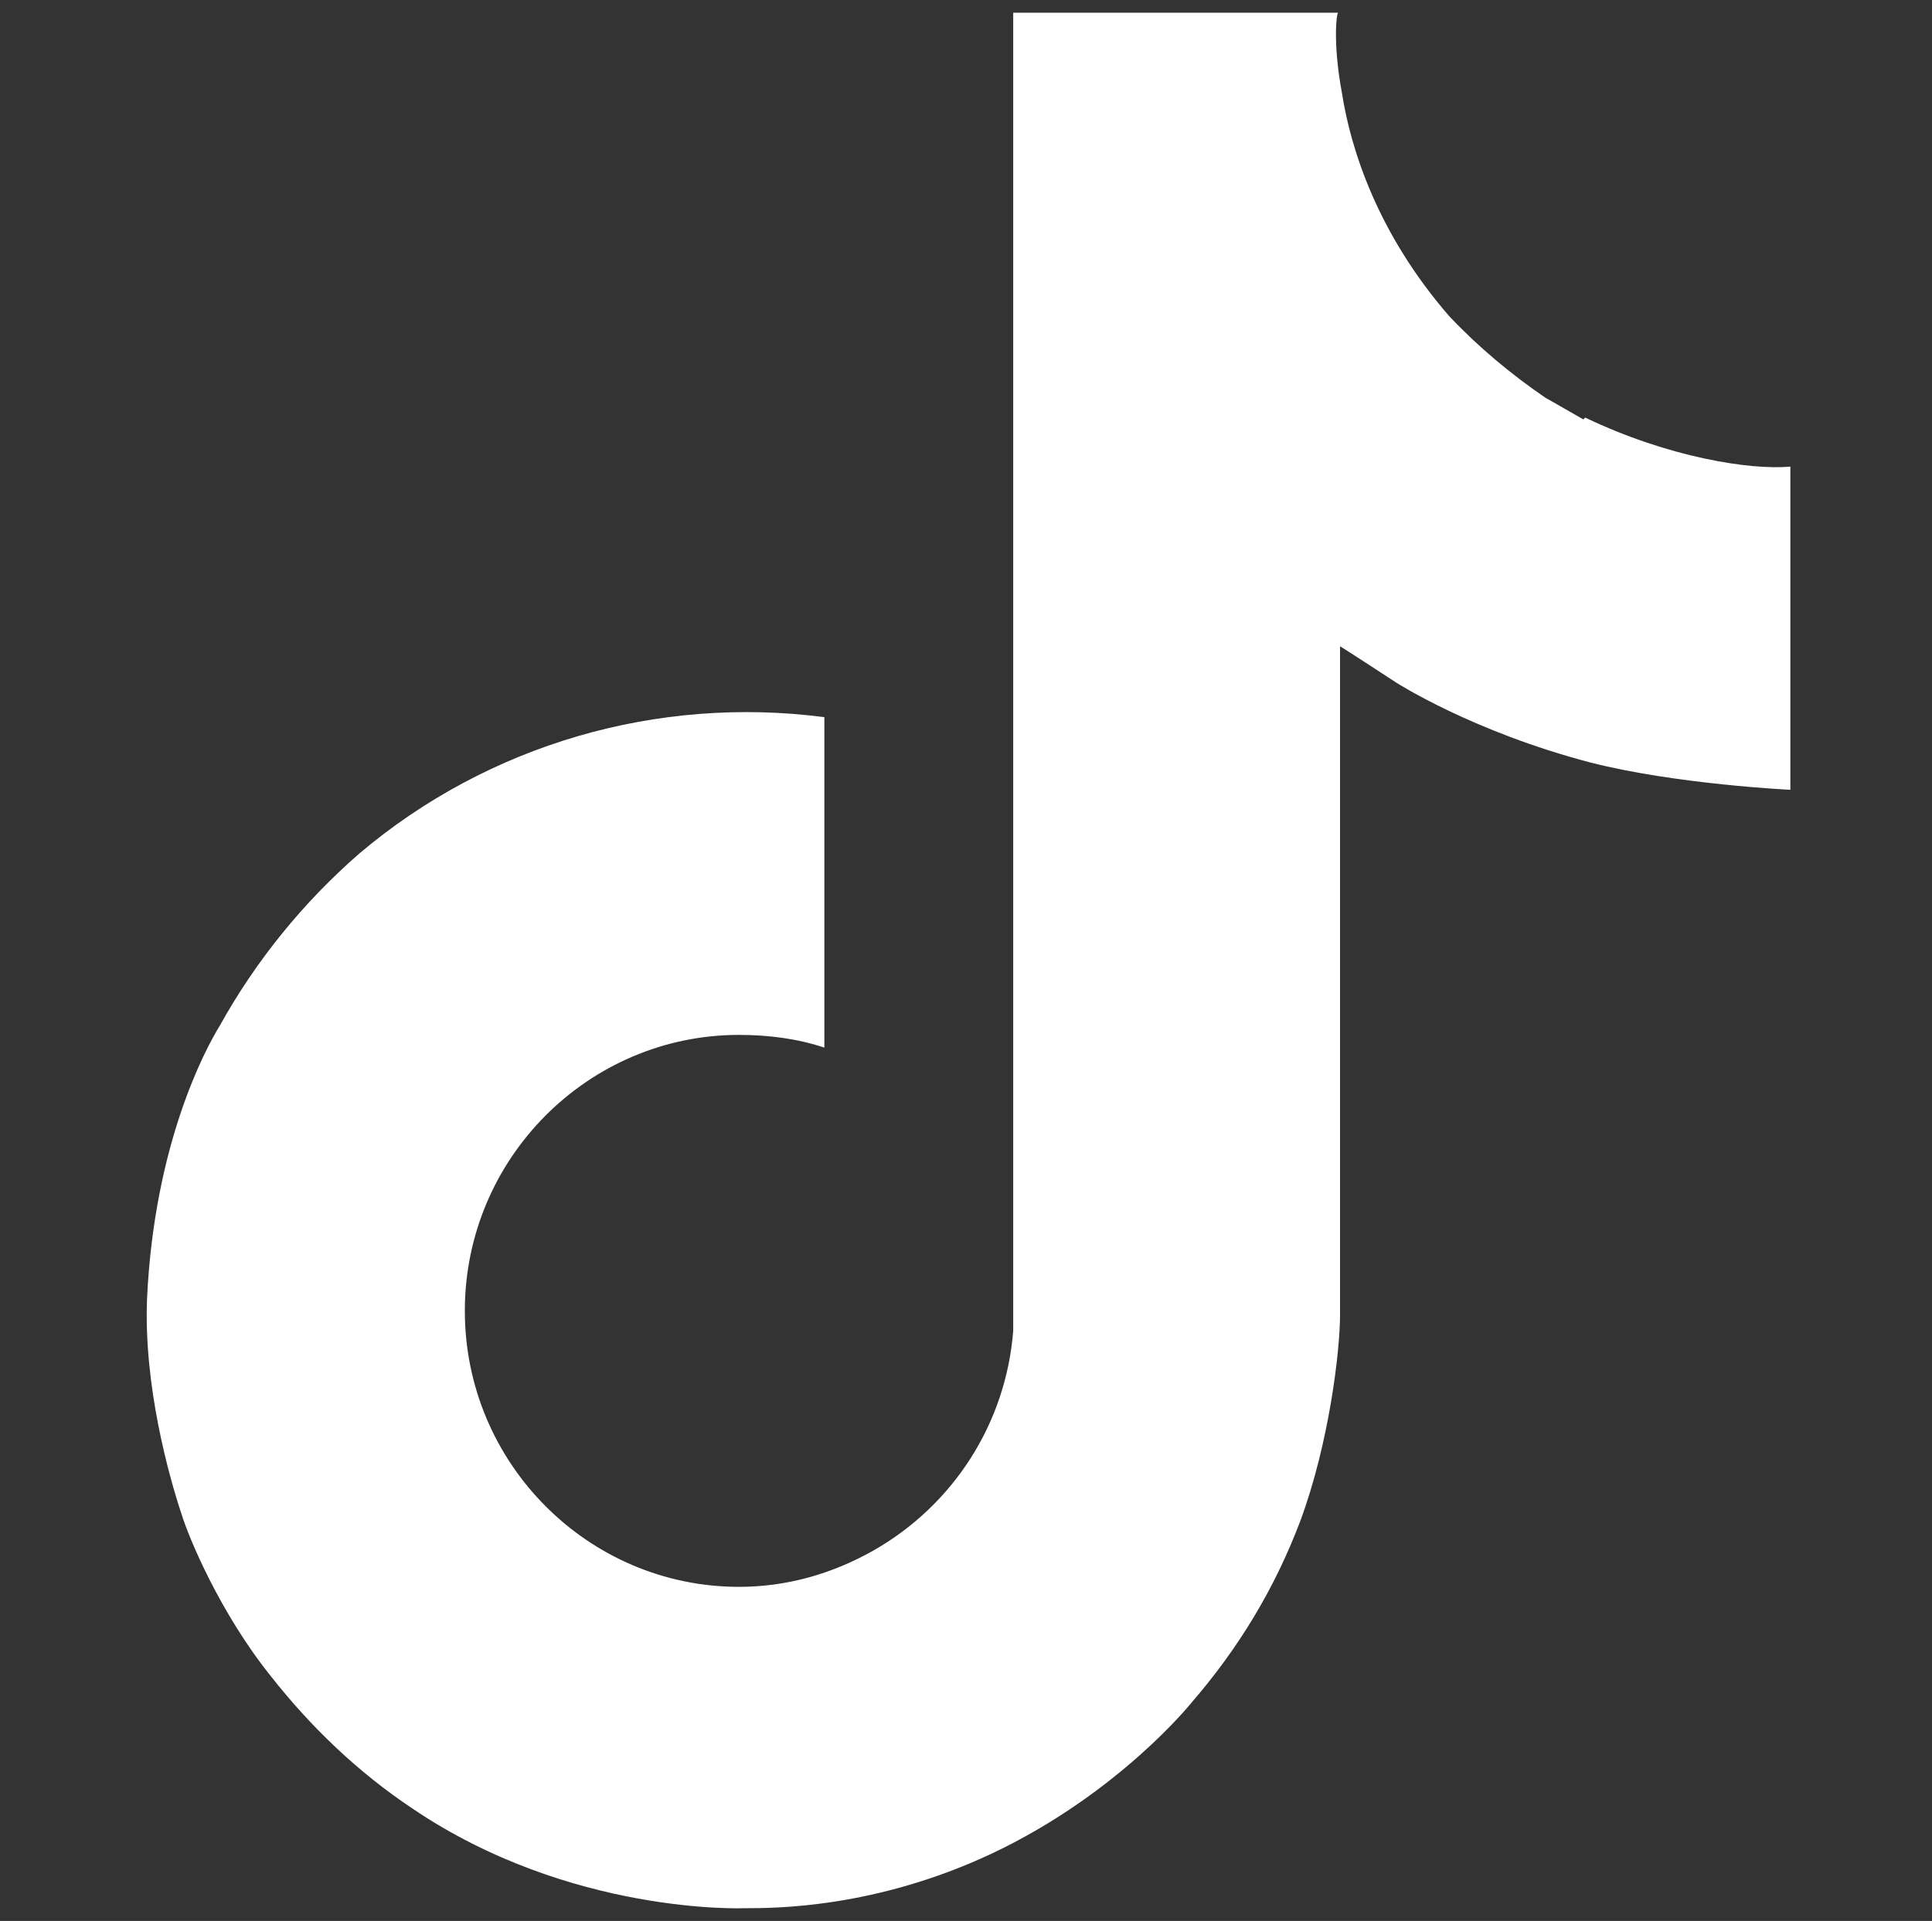 <?xml version="1.0" encoding="UTF-8"?>
<svg id="_レイヤー_1" data-name="レイヤー_1" xmlns="http://www.w3.org/2000/svg" version="1.1" viewBox="0 0 106.4 105.8">
  <rect x="0" y="0" width="106.4" height="105.8" fill="#333333" stroke="none"/>
  <!-- Generator: Adobe Illustrator 29.2.1, SVG Export Plug-In . SVG Version: 2.1.0 Build 116)  -->
  <defs>
    <style>
      .st0 {
        fill: #fff;
      }
    </style>
  </defs>
  <path class="st0" d="M87.2,23.1c-.7-.4-1.4-.8-2.1-1.2-1.9-1.3-3.7-2.8-5.3-4.5-3.9-4.5-5.4-9.1-5.9-12.3h0c-.5-2.7-.3-4.4-.2-4.4h-17.9v69.3c0,.9,0,1.8,0,2.8,0,.1,0,.2,0,.3,0,0,0,.1,0,.2h0c-.4,5.1-3.3,9.6-7.7,12.1-2.3,1.3-4.8,2-7.4,2-8.3,0-15.1-6.8-15.1-15.2s6.8-15.2,15.1-15.2c1.6,0,3.2.2,4.7.7v-18.2c-9.2-1.2-18.5,1.5-25.6,7.5-3.1,2.7-5.7,5.9-7.7,9.5-.8,1.3-3.6,6.5-4,15-.2,4.8,1.2,9.8,1.9,11.9h0c.4,1.3,2.1,5.4,4.9,8.9,2.2,2.8,4.8,5.3,7.8,7.3h0s0,0,0,0c8.7,5.9,18.3,5.5,18.3,5.5,1.7,0,7.2,0,13.6-3,7-3.3,11-8.3,11-8.3,2.6-3,4.6-6.3,6-10,1.6-4.3,2.2-9.4,2.2-11.4v-36.8c.2.1,3.1,2,3.1,2,0,0,4.2,2.7,10.7,4.4,4.7,1.2,11,1.5,11,1.5v-17.8c-2.2.2-6.7-.5-11.3-2.7Z"/>
</svg>